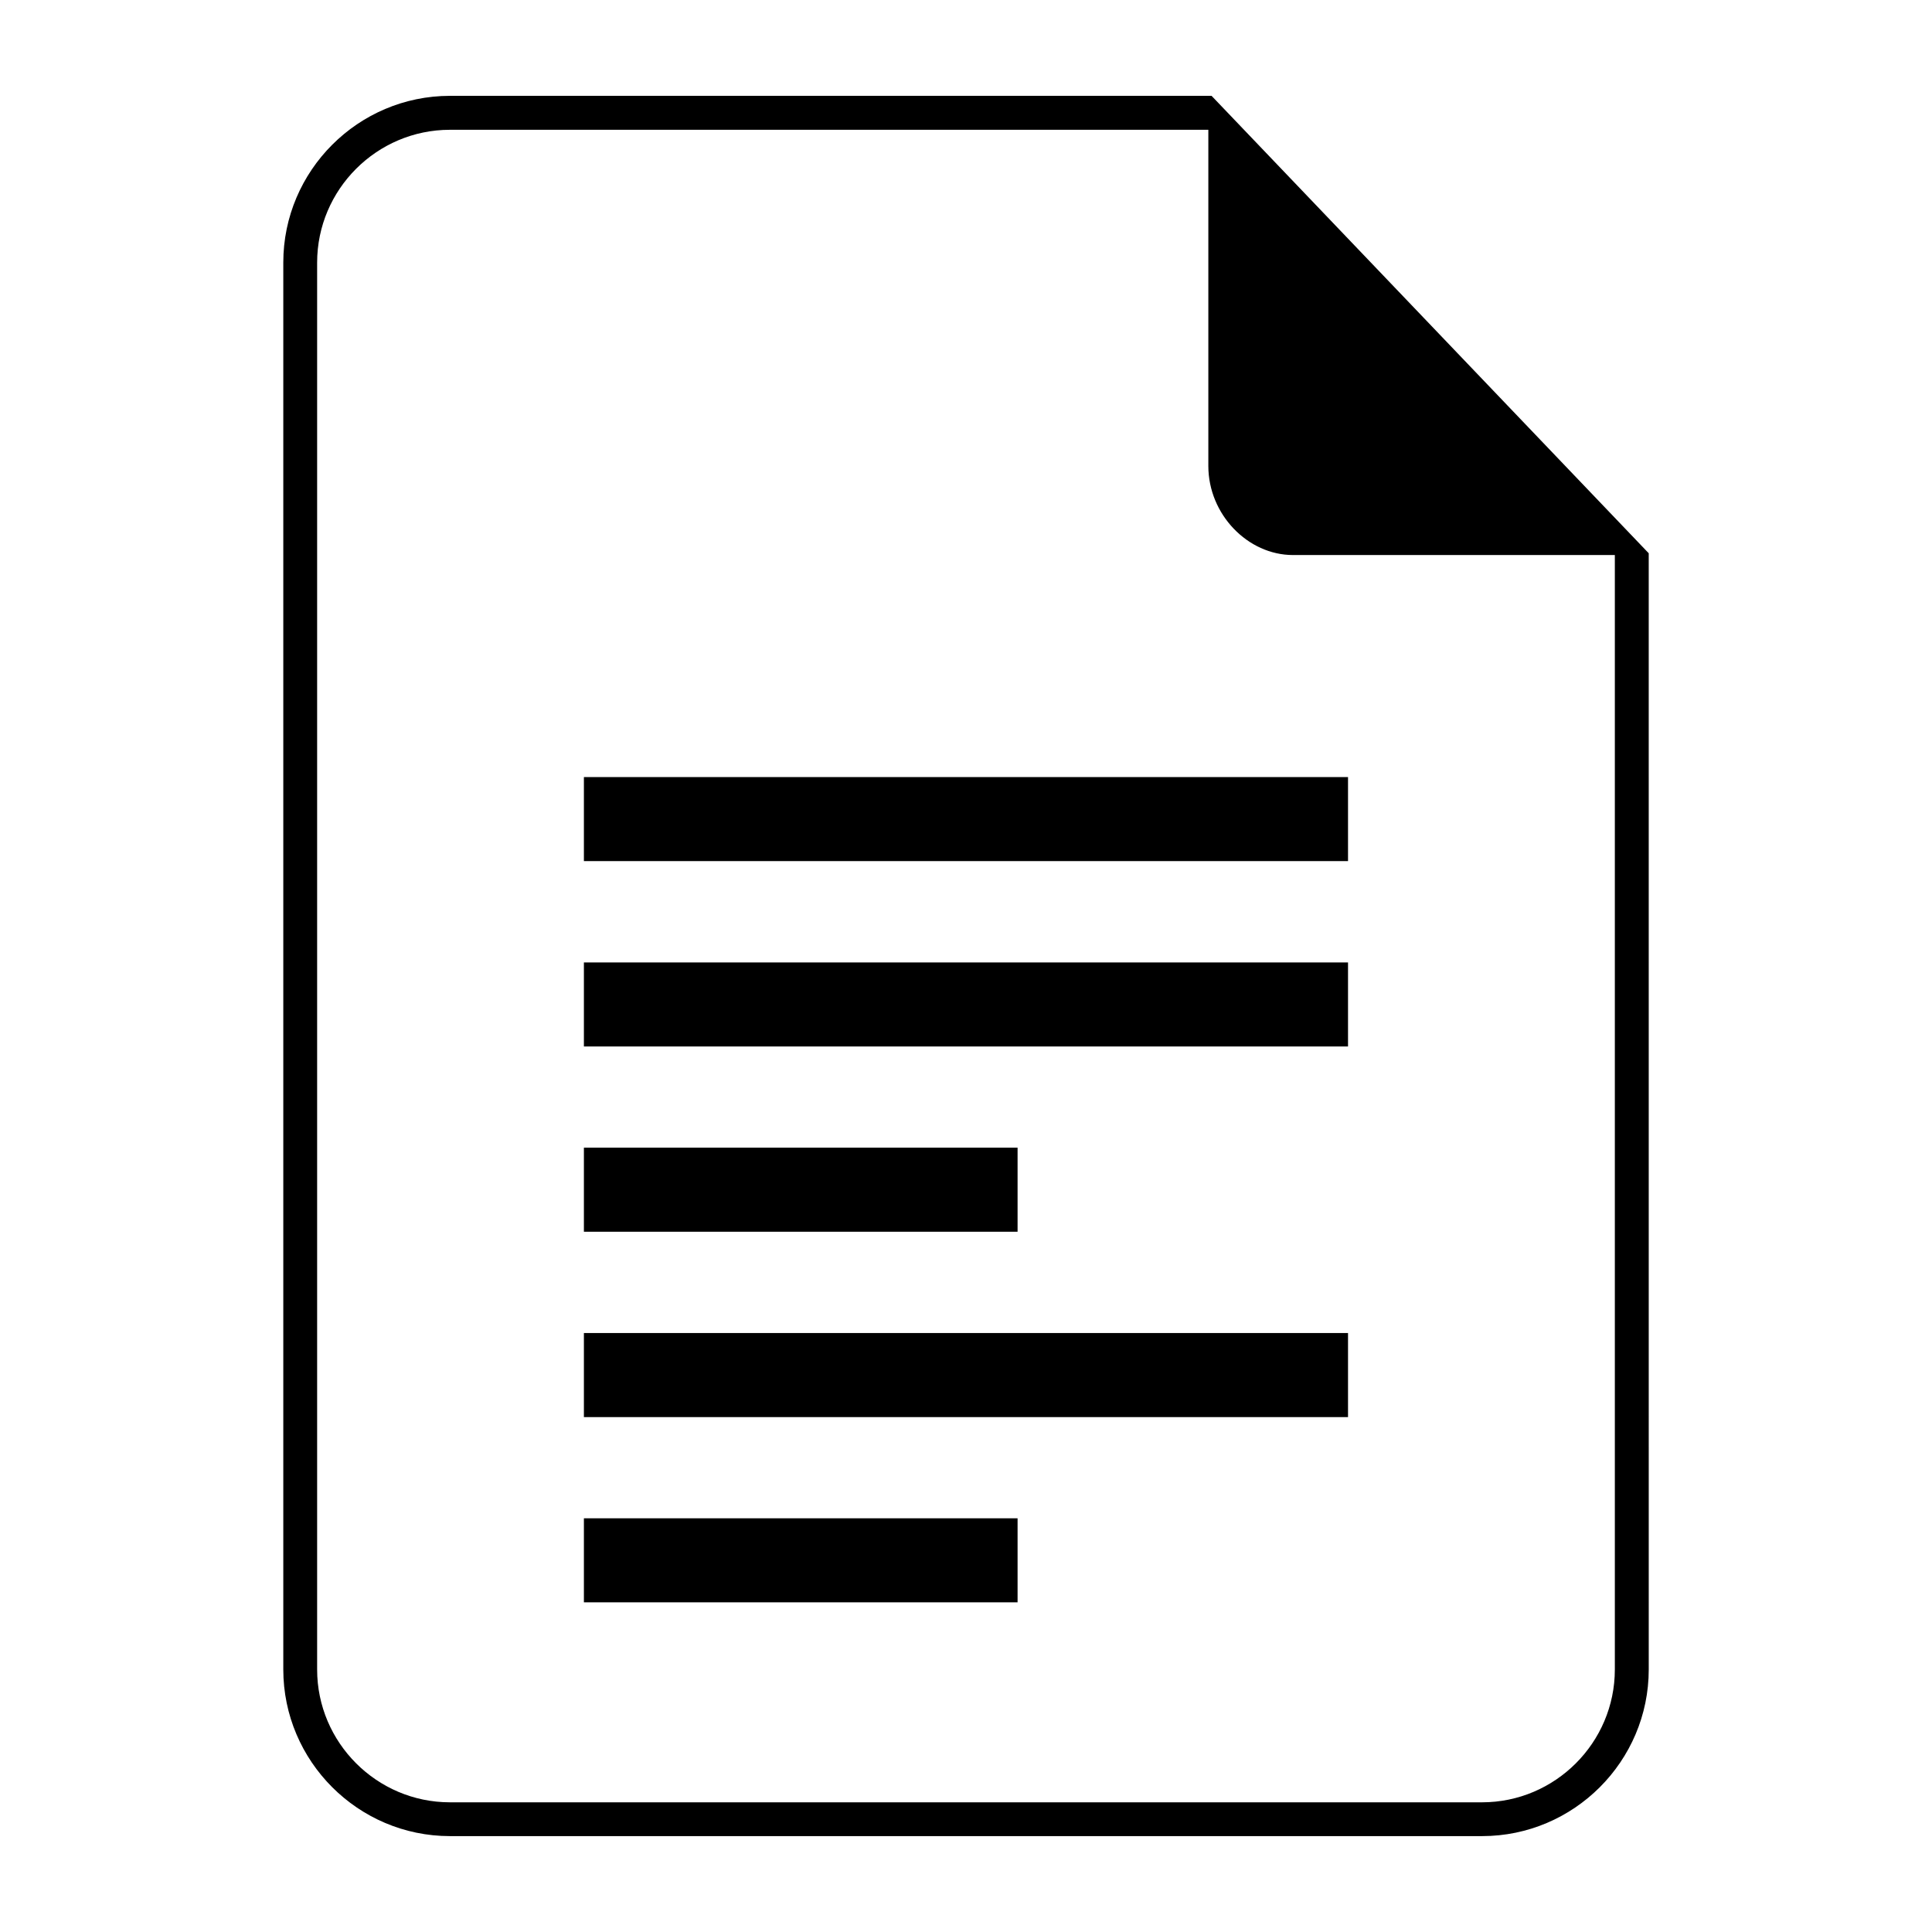 <?xml version="1.0" encoding="UTF-8"?>
<!-- The Best Svg Icon site in the world: iconSvg.co, Visit us! https://iconsvg.co -->
<svg fill="#000000" width="800px" height="800px" version="1.1" viewBox="144 144 512 512" xmlns="http://www.w3.org/2000/svg">
 <path d="m580.93 290.62-115.85-121.22h-201.84c-24.32 0-44.164 19.844-44.164 44.164v372.86c0 24.32 19.844 44.164 44.164 44.164h273.53c24.32 0 44.164-19.844 44.164-44.164zm-282.19 59.309h202.5v22.277h-202.5zm0 98.215h114.93v22.277h-114.93zm0 98.215h114.93v22.277h-114.93zm0-49.09h202.5v22.277h-202.5v-22.277zm0-98.215h202.5v22.277h-202.5v-22.277zm273.21-107.95v295.34c0 19.363-15.824 35.188-35.188 35.188h-273.53c-19.363 0-35.188-15.824-35.188-35.188v-372.86c0-19.363 15.824-35.188 35.188-35.188h200.99v89.086c0 12.848 10.461 23.609 22.43 23.609h85.289z" fill-rule="evenodd"/>
</svg>